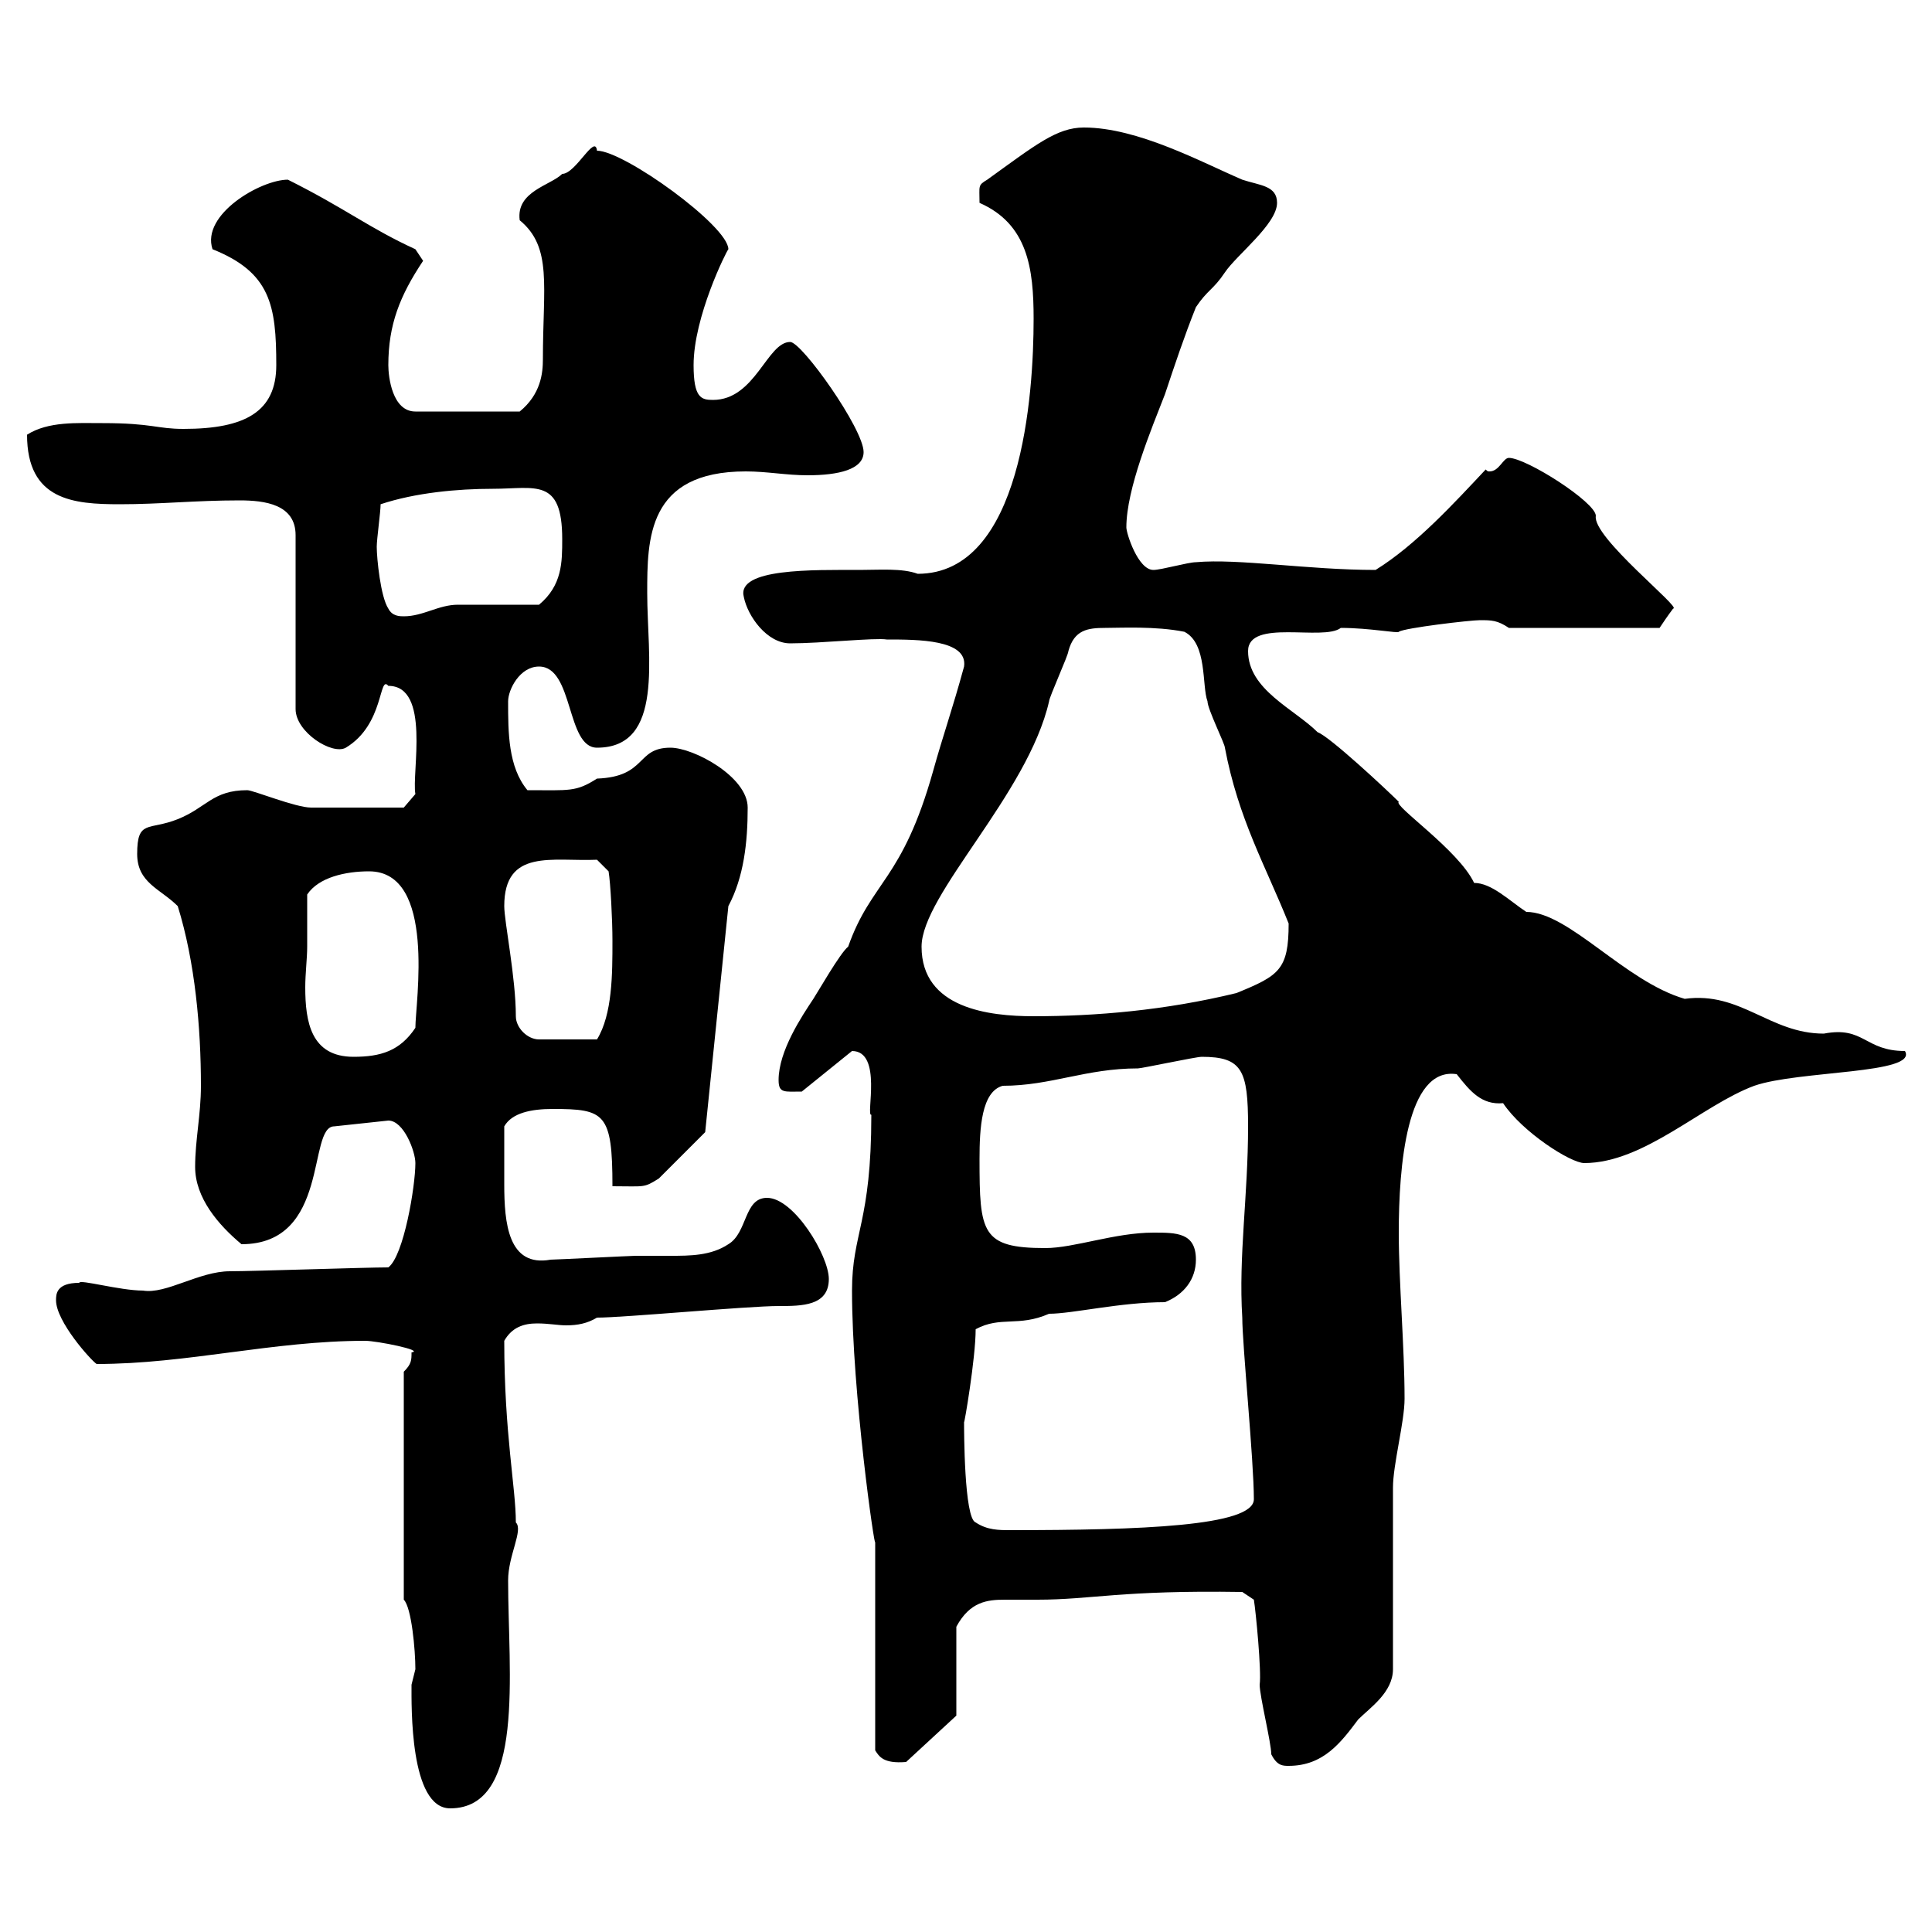 <svg xmlns="http://www.w3.org/2000/svg" xmlns:xlink="http://www.w3.org/1999/xlink" width="300" height="300"><path d="M63.90 261.60C63.90 264.90 63.60 280.80 69.90 280.80C81.60 280.80 78.90 259.80 78.90 245.40C78.90 241.50 81.30 237.60 80.10 236.40C80.10 231 78.30 222.60 78.30 208.20C79.50 206.10 81.30 205.50 83.40 205.50C85.20 205.50 86.70 205.80 87.90 205.80C89.70 205.80 91.20 205.50 92.70 204.60C96.90 204.60 116.10 202.80 120.90 202.80C124.50 202.80 128.70 202.80 128.70 198.60C128.70 195 123.30 186 119.10 186C115.50 186 116.10 191.40 113.10 193.20C110.40 195 107.10 195 104.10 195C102.30 195 100.50 195 98.70 195C98.10 195 86.10 195.60 85.50 195.60C78.90 196.80 78.30 189.90 78.30 183.90C78.30 180.30 78.30 181.20 78.30 174.90C79.50 172.80 82.50 172.20 85.80 172.20C93.90 172.20 95.10 172.80 95.10 184.20C100.20 184.20 99.90 184.50 102.30 183C104.10 181.20 109.50 175.80 109.50 175.80L113.10 140.70C115.50 136.20 116.10 130.80 116.10 125.40C116.10 120.60 107.70 116.10 104.10 116.10C98.70 116.10 100.50 120.60 92.70 120.90C89.40 123 88.50 122.70 81.90 122.70C78.90 119.10 78.90 113.70 78.90 108.90C78.90 107.10 80.70 103.50 83.70 103.50C89.10 103.50 87.90 116.10 92.70 116.10C103.20 116.10 100.50 102 100.50 92.10C100.50 83.70 100.50 73.20 115.80 73.20C119.10 73.20 122.10 73.80 125.40 73.80C130.20 73.80 134.10 72.90 134.10 70.20C134.10 66.60 124.50 53.10 122.70 53.10C119.10 53.10 117.30 62.10 110.70 62.10C108.90 62.10 107.70 61.80 107.70 56.70C107.70 49.20 112.80 39 113.10 38.70C113.10 35.10 96.90 23.40 92.70 23.40C92.40 20.70 89.40 27 87.30 27C85.50 28.80 80.10 29.70 80.70 34.20C85.80 38.40 84.30 44.40 84.30 55.80C84.30 57.90 84 61.20 80.70 63.90L64.50 63.90C60.90 63.90 60.30 58.50 60.30 56.70C60.30 50.40 62.10 45.90 65.70 40.50L64.50 38.70C57.30 35.40 53.70 32.40 44.70 27.90C40.50 27.90 31.20 33.30 33 38.70C42 42.30 42.90 47.40 42.90 56.70C42.90 63.90 38.10 66.60 28.50 66.60C24.30 66.60 23.70 65.70 15.90 65.70C12 65.70 7.50 65.40 4.20 67.50C4.20 77.70 11.40 78.30 18.60 78.30C24.90 78.30 30.30 77.70 37.20 77.70C41.10 77.70 45.90 78.30 45.90 83.10L45.90 110.10C45.90 113.70 51.60 117.30 53.70 116.10C59.70 112.50 58.80 104.70 60.30 106.50C66.90 106.50 63.90 120 64.50 123.30L62.70 125.40C61.50 125.40 54.30 125.40 48.30 125.40C45.90 125.40 39.30 122.70 38.40 122.70C33 122.70 32.10 125.40 27.60 127.20C23.10 129 21.30 127.20 21.30 132.60C21.30 137.10 24.90 138 27.60 140.70C30.30 149.40 31.20 159.60 31.20 168.60C31.20 173.10 30.30 177 30.30 181.20C30.30 186 33.90 190.20 37.50 193.20C51.30 193.20 47.70 174.90 51.90 174.90L60.30 174C62.70 174 64.50 178.80 64.50 180.60C64.50 184.20 62.70 195 60.30 196.80C56.70 196.80 39.30 197.40 35.70 197.40C30.90 197.40 25.80 201 22.20 200.40C18.60 200.40 12.30 198.60 12.30 199.20C8.70 199.20 8.70 201 8.70 201.90C8.70 205.20 14.10 211.20 15 211.80C29.10 211.80 42.30 208.20 56.70 208.20C58.50 208.20 66 209.70 63.90 210C63.90 211.20 63.90 211.80 62.70 213L62.70 248.40C63.90 249.60 64.50 256.20 64.50 259.20C64.50 259.20 63.90 261.60 63.90 261.60ZM197.40 272.40C198.30 274.20 199.20 274.20 200.10 274.20C205.50 274.20 208.20 270.60 210.90 267C212.70 265.20 216.30 262.80 216.30 259.20C216.30 254.40 216.30 235.80 216.30 231C216.30 227.40 218.10 220.80 218.10 217.20C218.10 209.10 217.20 199.20 217.20 191.40C217.20 181.20 218.40 165.60 226.20 166.80C228.30 169.50 230.10 171.60 233.40 171.30C236.40 175.80 243.90 180.60 246 180.60C255.30 180.60 264.30 171.60 272.40 168.60C279.30 166.20 297.90 166.80 295.80 163.20C289.50 163.20 289.50 159.30 283.20 160.50C274.80 160.50 270.30 153.90 261.60 155.10C252.30 152.40 243.60 141.60 237 141.60C234.30 139.80 231.60 137.10 228.90 137.10C226.50 132 216.30 125.10 217.20 124.50C215.40 122.70 206.40 114.30 204.60 113.70C201 110.10 193.80 107.10 193.80 101.10C193.80 96 205.50 99.60 208.20 97.50C212.70 97.50 217.20 98.40 217.20 98.10C218.10 97.50 228.30 96.30 229.80 96.30C231.60 96.30 232.50 96.30 234.30 97.50L257.70 97.50C258.30 96.60 258.90 95.70 259.80 94.50C261.30 94.50 247.20 83.40 247.80 80.10C247.80 78 237 71.10 234.30 71.10C233.40 71.10 232.80 73.20 231.30 73.20C231 73.20 231 73.20 230.70 72.90C225.90 78 219.90 84.60 213.60 88.50C203.10 88.50 192.30 86.70 185.70 87.30C184.50 87.30 180.30 88.50 179.10 88.50C176.70 88.50 174.90 82.80 174.90 81.90C174.90 75.90 178.80 66.60 180.90 61.20C182.40 56.70 183.90 52.20 185.70 47.70C187.50 45 188.40 45 190.20 42.30C192 39.60 198.30 34.80 198.30 31.50C198.30 28.80 195.60 28.80 192.90 27.90C186.60 25.20 176.70 19.80 168.30 19.80C164.10 19.80 160.80 22.50 153.30 27.90C151.80 28.80 152.10 28.80 152.10 31.50C159.60 34.80 160.50 41.70 160.50 49.50C160.50 61.20 158.70 89.10 142.50 89.10C140.10 88.20 136.50 88.50 133.50 88.50C126.30 88.50 114.30 88.20 115.50 92.70C116.10 95.70 119.10 99.90 122.70 99.90C127.50 99.90 135.90 99 137.70 99.30C142.50 99.30 150.30 99.30 149.70 103.50C147.90 110.10 146.40 114.30 144.90 119.70C140.10 136.80 135.30 136.80 131.70 147C130.50 147.90 126.90 154.20 126.30 155.10C124.50 157.80 120.90 163.20 120.90 167.70C120.90 169.80 121.80 169.50 124.50 169.50L132.30 163.20C137.10 163.20 134.40 173.40 135.30 173.10C135.30 189.90 132.30 191.40 132.30 200.40C132.30 216.30 135.90 241.20 135.90 239.40L135.90 271.80C136.50 272.70 137.10 273.90 140.70 273.60L148.50 266.40L148.50 252.60C150.60 248.70 153.30 248.40 156 248.40C157.50 248.40 159 248.40 161.10 248.40C169.50 248.40 174 246.90 192.90 247.20L194.70 248.40C195 250.20 195.90 259.50 195.60 261.60C195.60 263.40 197.40 270.60 197.40 272.40ZM149.70 220.80C149.70 221.40 151.50 210.90 151.50 206.40C155.40 204.30 158.10 206.10 162.90 204C166.50 204 174 202.20 180.90 202.20C183.90 201 185.70 198.60 185.70 195.60C185.70 191.40 182.70 191.40 179.10 191.40C173.10 191.40 166.80 193.80 162.30 193.80C152.40 193.80 152.10 191.40 152.10 180C152.10 175.20 152.40 169.50 155.70 168.60C163.20 168.60 168.60 165.90 176.70 165.90C177.30 165.90 185.70 164.10 186.60 164.10C192.90 164.10 193.80 166.20 193.80 174.90C193.80 185.70 192.30 195 192.90 204.60C192.90 208.80 194.70 226.80 194.70 232.80C194.70 237 177 237.60 156.90 237.60C155.10 237.60 153.30 237.60 151.50 236.40C149.70 235.80 149.70 222 149.70 220.80ZM47.70 147C47.70 146.10 47.70 139.80 47.70 138.90C49.50 136.20 53.70 135.30 57.30 135.30C67.80 135.30 64.50 155.70 64.50 159.60C62.10 163.20 59.10 164.10 54.90 164.10C48.30 164.10 47.40 158.70 47.40 153.30C47.40 151.20 47.70 148.80 47.70 147ZM80.10 157.80C80.10 151.80 78.30 143.10 78.30 140.70C78.30 131.70 85.80 133.80 92.70 133.50L94.50 135.30C94.80 137.10 95.10 142.80 95.10 146.10C95.10 151.20 95.10 157.50 92.70 161.40L83.70 161.40C81.90 161.40 80.10 159.60 80.10 157.80ZM143.10 147C143.10 138.90 159.60 123.30 162.90 108.90C162.90 108.30 165.90 101.70 165.90 101.10C166.80 97.80 168.90 97.50 171.60 97.50C174 97.50 179.40 97.20 183.90 98.10C187.50 99.90 186.60 106.50 187.50 108.90C187.50 110.10 190.20 115.50 190.20 116.10C192.30 127.20 196.50 134.40 200.10 143.40C200.10 150.60 198.60 151.50 192 154.20C180.90 156.90 170.10 157.80 160.50 157.80C153.60 157.80 143.10 156.60 143.10 147ZM60.30 94.50C59.10 92.70 58.50 86.70 58.50 84.90C58.50 83.70 59.10 79.50 59.10 78.30C64.50 76.50 71.10 75.90 76.50 75.90C83.10 75.90 87.30 74.10 87.30 83.70C87.30 87.30 87.30 90.90 83.70 93.90C81.90 93.90 72.90 93.90 71.10 93.90C68.10 93.90 65.70 95.70 62.70 95.70C62.10 95.70 60.90 95.70 60.30 94.50Z"/></svg>